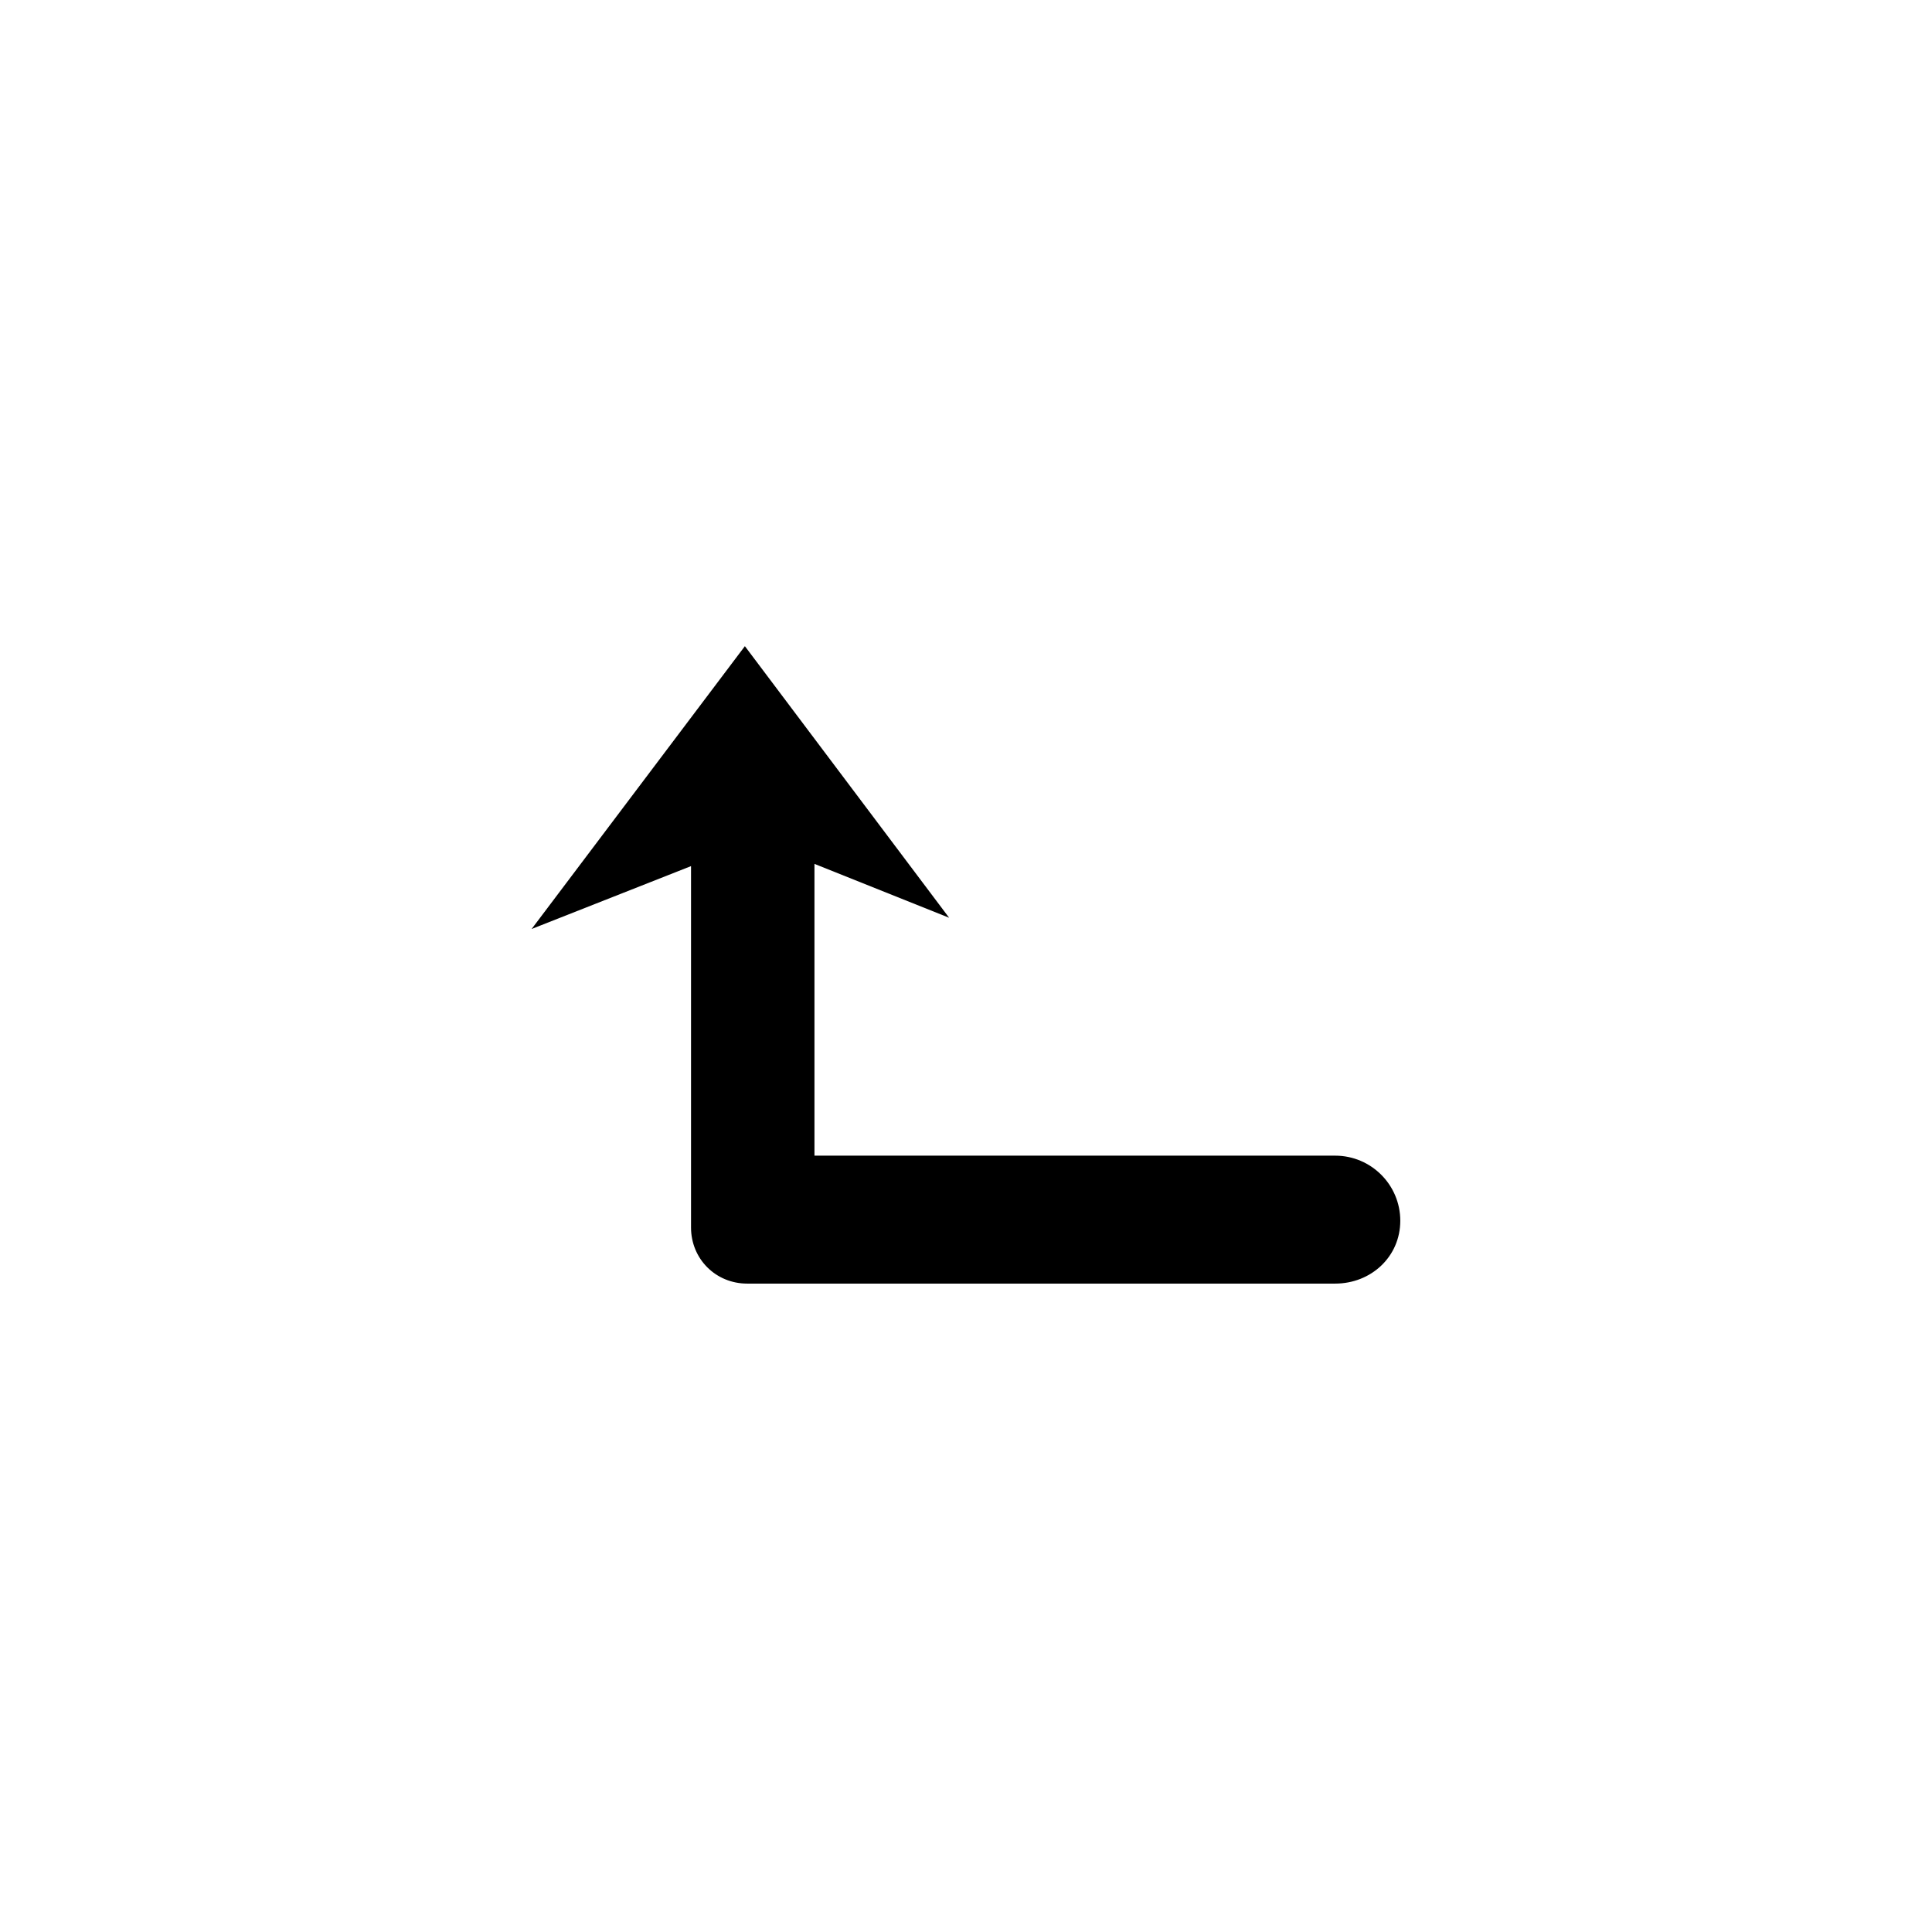 <?xml version="1.0" encoding="UTF-8"?>
<!-- The Best Svg Icon site in the world: iconSvg.co, Visit us! https://iconsvg.co -->
<svg fill="#000000" width="800px" height="800px" version="1.1" viewBox="144 144 512 512" xmlns="http://www.w3.org/2000/svg">
 <path d="m327.13 373.53v95.766c0 8.328 6.543 14.871 14.871 14.871h155.84c9.516 0 17.25-7.137 17.25-16.656 0-9.516-7.734-17.25-17.25-17.25h-138v-77.324l35.688 14.277-54.129-71.973-56.508 74.945z" fill-rule="evenodd"/>
</svg>
